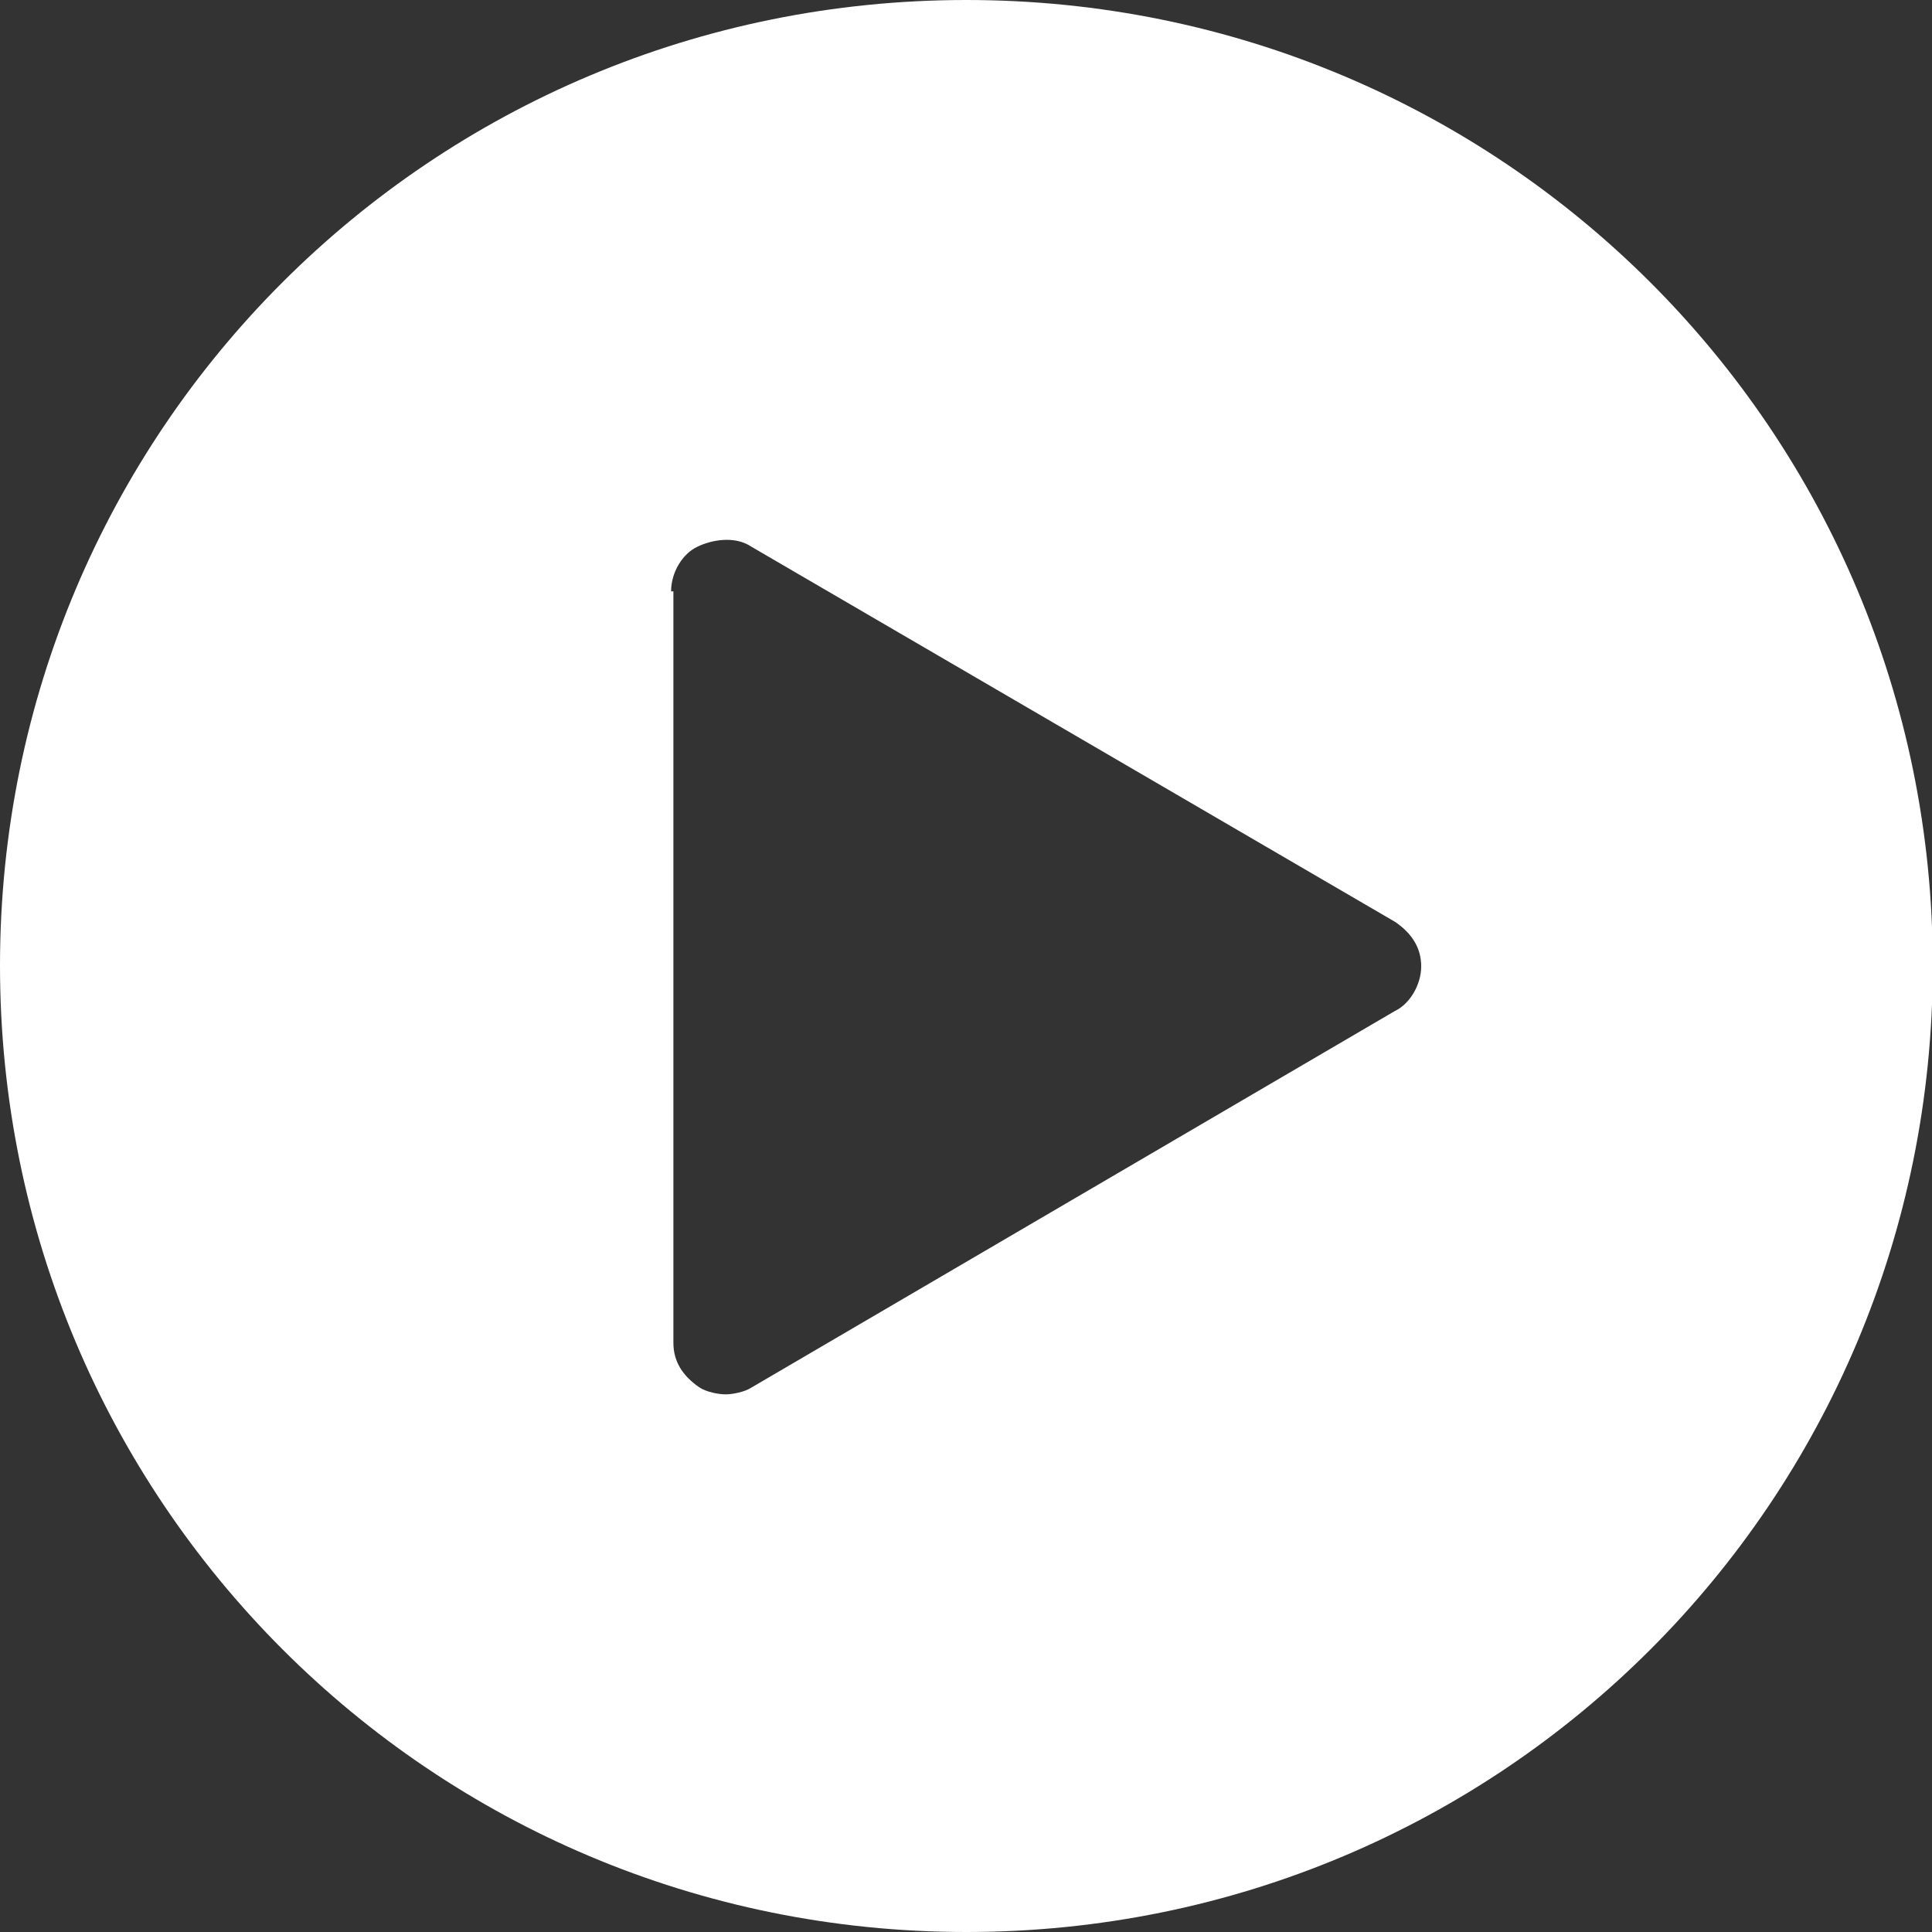 <?xml version="1.0" encoding="UTF-8"?><svg id="Layer_2" xmlns="http://www.w3.org/2000/svg" xmlns:xlink="http://www.w3.org/1999/xlink" viewBox="0 0 25.19 25.19"><rect x="0" y="0" width="25.19" height="25.19" fill="#333333" stroke="none"/><defs><style>.cls-1{clip-path:url(#clippath);}.cls-2{fill:none;}.cls-2,.cls-3{stroke-width:0px;}.cls-3{fill:#fff;}</style><clipPath id="clippath"><rect class="cls-2" width="25.19" height="25.19"/></clipPath></defs><g id="Layer_1-2"><g class="cls-1"><path class="cls-3" d="M18.19,13.18l-8.39,4.91c-.09.06-.25.09-.34.09s-.25-.03-.34-.09c-.22-.15-.34-.34-.34-.58V7.71h-.03c0-.25.15-.49.34-.58.18-.09.49-.15.71,0l8.39,4.89c.22.15.34.34.34.58s-.15.49-.34.58M12.6,0C5.62,0,0,5.62,0,12.59s5.62,12.6,12.6,12.6,12.6-5.62,12.6-12.6S19.57,0,12.6,0"/></g></g></svg>